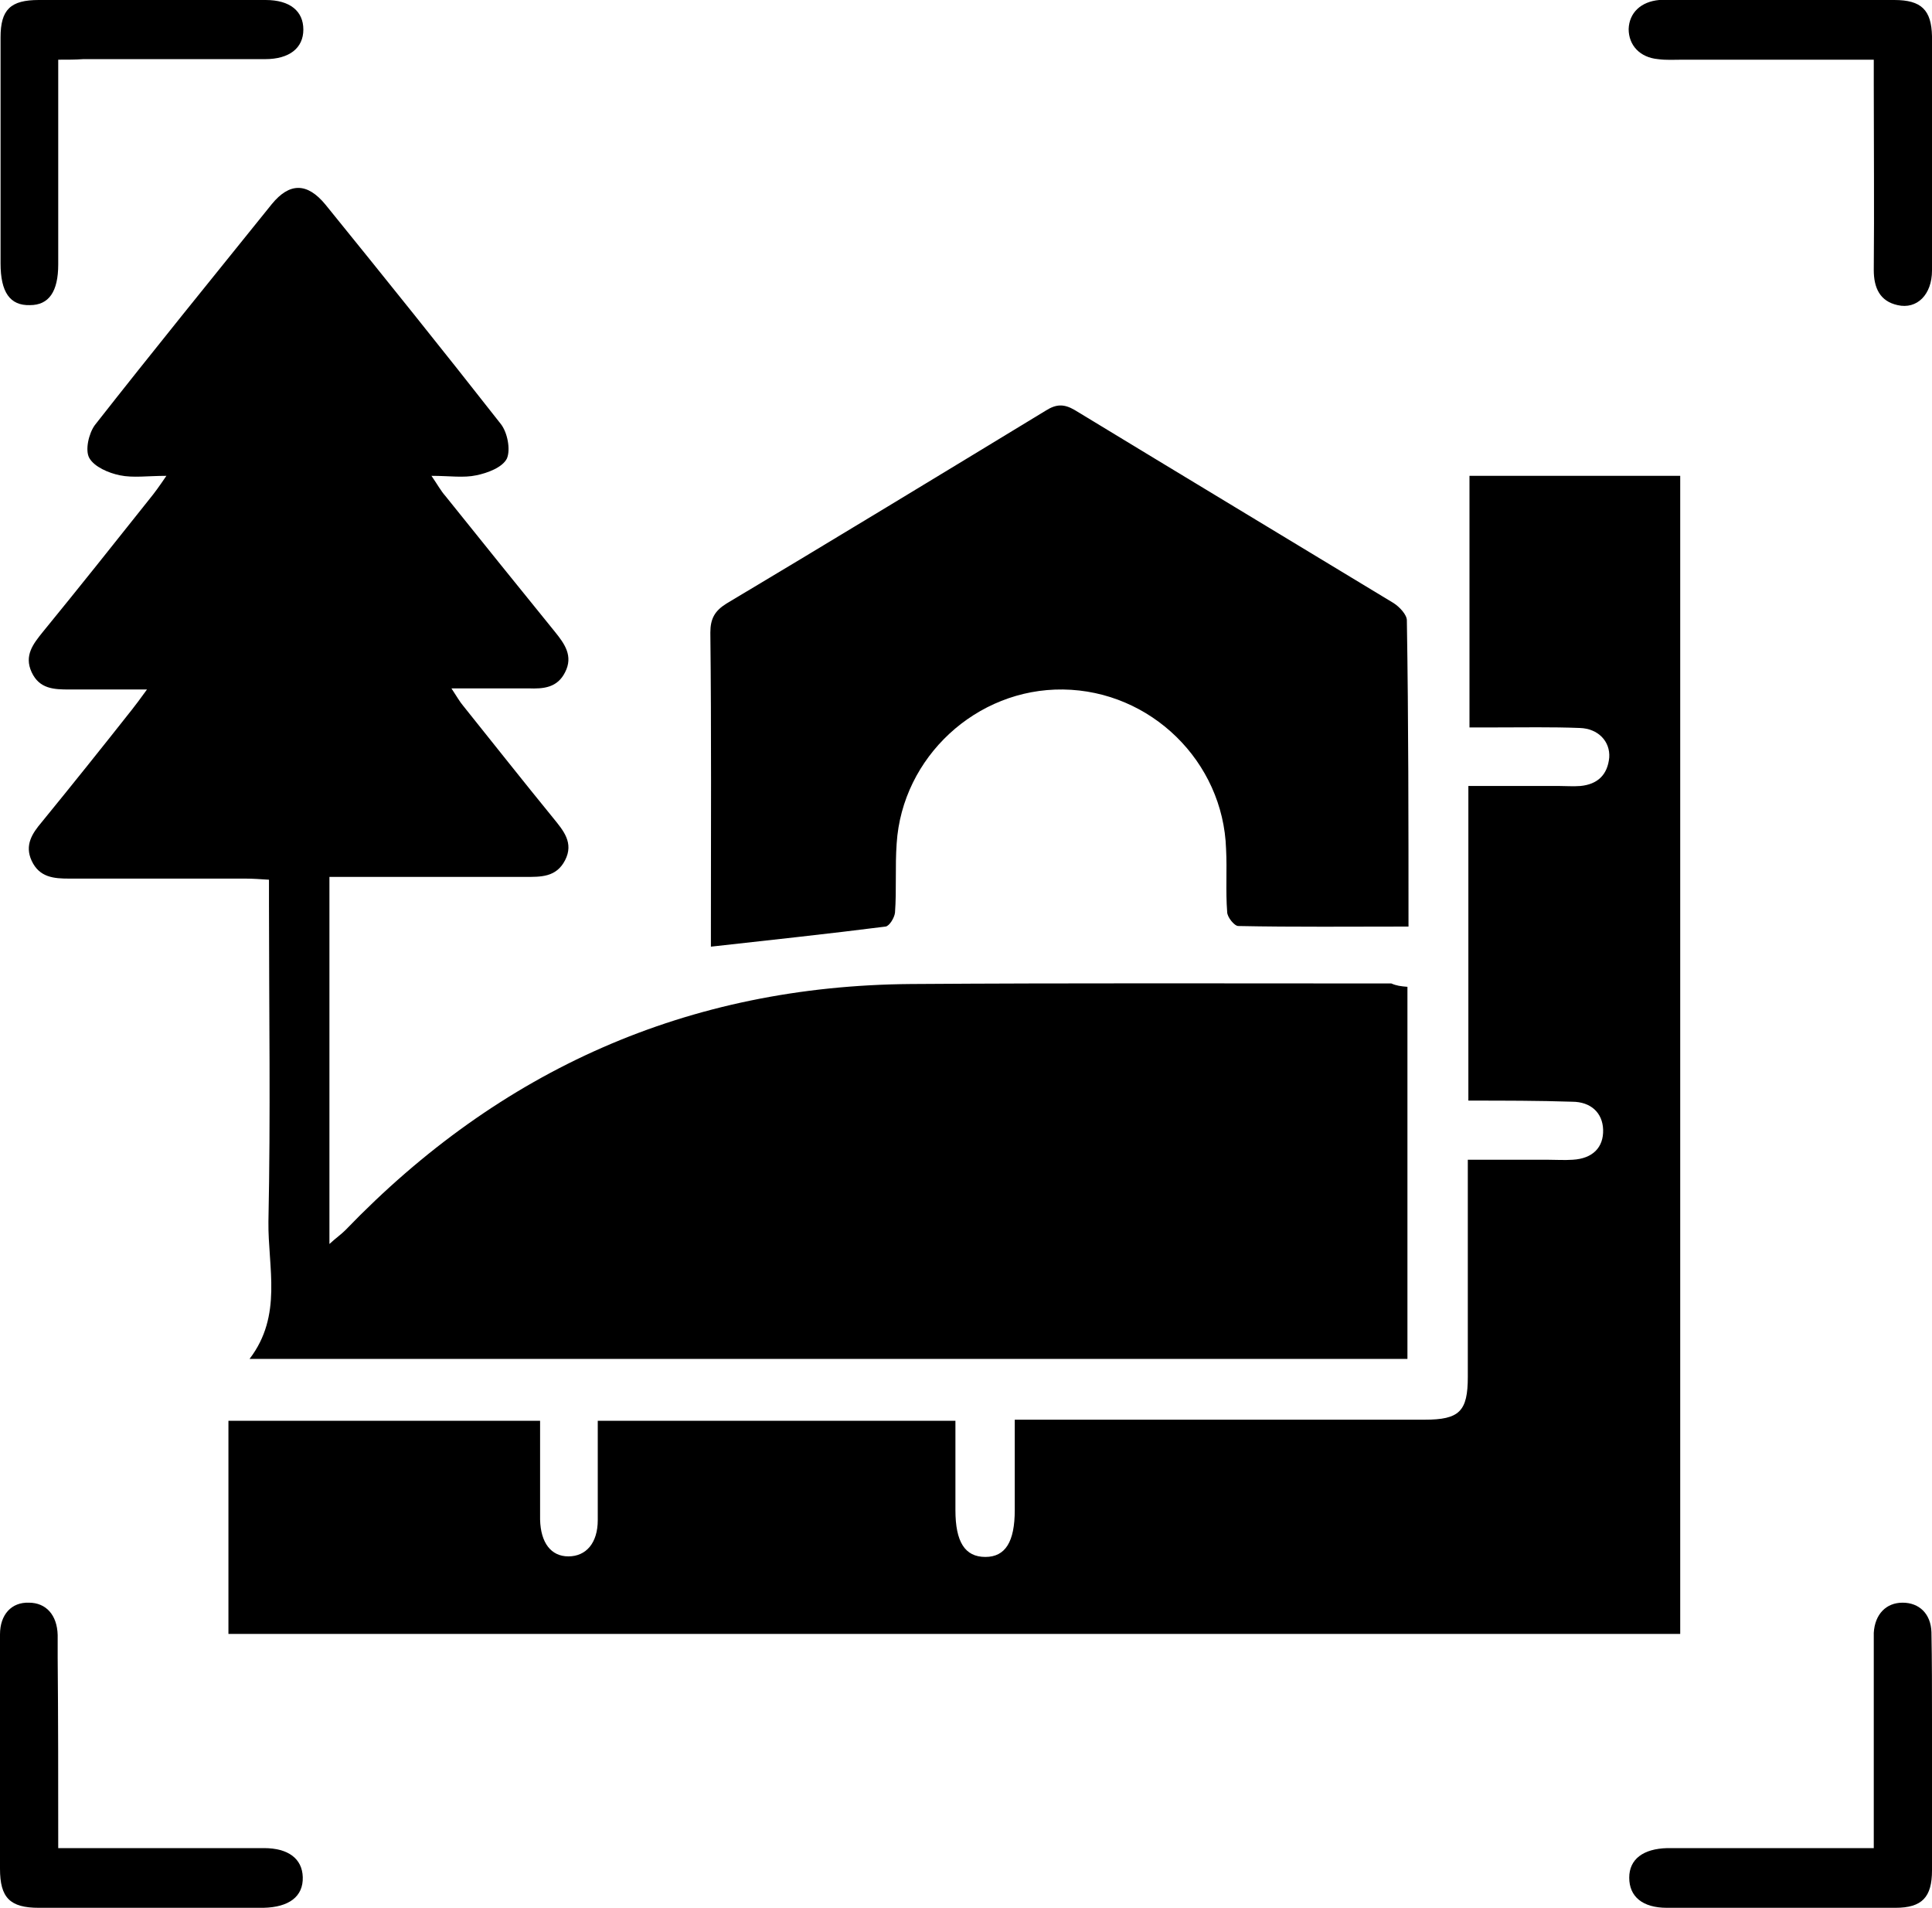 <svg width="80" height="79" viewBox="0 0 80 79" fill="none" xmlns="http://www.w3.org/2000/svg">
<path d="M58.279 40.863C58.279 46.037 58.279 51.119 58.279 56.27C42.321 56.27 26.408 56.27 10.334 56.27C11.712 54.468 11.092 52.482 11.115 50.588C11.207 46.199 11.138 41.81 11.138 37.421C11.138 37.121 11.138 36.82 11.138 36.428C10.771 36.405 10.472 36.382 10.174 36.382C7.74 36.382 5.306 36.382 2.872 36.382C2.229 36.382 1.632 36.335 1.31 35.642C1.012 34.995 1.333 34.51 1.724 34.048C2.987 32.501 4.226 30.953 5.466 29.382C5.627 29.174 5.788 28.967 6.086 28.551C4.869 28.551 3.859 28.551 2.872 28.551C2.229 28.551 1.632 28.528 1.31 27.835C0.989 27.142 1.379 26.657 1.77 26.172C3.262 24.347 4.732 22.499 6.201 20.651C6.408 20.397 6.592 20.143 6.89 19.704C6.109 19.704 5.512 19.796 4.961 19.681C4.502 19.588 3.905 19.334 3.698 18.965C3.515 18.641 3.675 17.948 3.928 17.602C6.339 14.529 8.796 11.503 11.253 8.454C11.988 7.553 12.723 7.553 13.48 8.477C15.914 11.48 18.348 14.506 20.736 17.555C21.012 17.902 21.15 18.618 20.989 18.988C20.805 19.357 20.185 19.588 19.726 19.681C19.198 19.796 18.624 19.704 17.866 19.704C18.119 20.073 18.256 20.327 18.44 20.535C19.956 22.429 21.471 24.3 22.986 26.172C23.377 26.657 23.744 27.165 23.4 27.835C23.078 28.482 22.504 28.528 21.884 28.505C20.897 28.505 19.887 28.505 18.693 28.505C18.922 28.851 19.037 29.059 19.175 29.221C20.415 30.768 21.655 32.339 22.918 33.887C23.331 34.395 23.767 34.903 23.4 35.619C23.032 36.335 22.39 36.312 21.724 36.312C19.336 36.312 16.97 36.312 14.582 36.312C14.284 36.312 13.985 36.312 13.641 36.312C13.641 41.371 13.641 46.361 13.641 51.512C13.916 51.258 14.123 51.119 14.307 50.934C20.713 44.282 28.497 40.817 37.728 40.747C44.364 40.701 50.977 40.724 57.613 40.724C57.82 40.817 58.004 40.84 58.279 40.863Z" fill="black"/>
<path d="M60.802 45.575C60.802 41.209 60.802 36.936 60.802 32.547C62.088 32.547 63.328 32.547 64.591 32.547C64.867 32.547 65.142 32.57 65.441 32.547C66.152 32.478 66.566 32.085 66.635 31.369C66.68 30.699 66.175 30.168 65.418 30.145C64.246 30.099 63.075 30.122 61.904 30.122C61.583 30.122 61.239 30.122 60.848 30.122C60.848 26.611 60.848 23.192 60.848 19.704C63.741 19.704 66.635 19.704 69.574 19.704C69.574 35.666 69.574 51.65 69.574 67.658C49.528 67.658 29.528 67.658 9.459 67.658C9.459 64.701 9.459 61.791 9.459 58.834C13.73 58.834 17.978 58.834 22.364 58.834C22.364 59.574 22.364 60.336 22.364 61.075C22.364 61.699 22.364 62.322 22.364 62.923C22.387 63.893 22.823 64.448 23.535 64.448C24.27 64.448 24.752 63.893 24.752 62.946C24.752 61.883 24.752 60.798 24.752 59.735C24.752 59.458 24.752 59.181 24.752 58.834C29.689 58.834 34.557 58.834 39.562 58.834C39.562 60.059 39.562 61.283 39.562 62.53C39.562 63.847 39.953 64.471 40.802 64.471C41.629 64.471 42.019 63.847 42.019 62.53C42.019 61.329 42.019 60.128 42.019 58.788C42.41 58.788 42.731 58.788 43.053 58.788C48.357 58.788 53.684 58.788 58.988 58.788C60.435 58.788 60.779 58.442 60.779 57.009C60.779 54.353 60.779 51.72 60.779 49.063C60.779 48.763 60.779 48.463 60.779 48.024C61.95 48.024 63.03 48.024 64.109 48.024C64.453 48.024 64.775 48.047 65.119 48.024C65.946 47.978 66.405 47.516 66.382 46.776C66.359 46.083 65.877 45.621 65.096 45.621C63.696 45.575 62.318 45.575 60.802 45.575Z" fill="black"/>
<path d="M58.323 38.368C55.912 38.368 53.593 38.392 51.274 38.345C51.113 38.345 50.815 37.976 50.815 37.768C50.746 36.89 50.815 36.035 50.769 35.158C50.654 31.531 47.646 28.597 44.018 28.551C40.436 28.505 37.359 31.346 37.129 34.927C37.06 35.874 37.129 36.844 37.06 37.791C37.038 37.999 36.831 38.345 36.67 38.368C34.305 38.669 31.917 38.923 29.437 39.2C29.437 38.992 29.437 38.715 29.437 38.438C29.437 34.349 29.46 30.284 29.414 26.195C29.414 25.617 29.598 25.294 30.08 24.994C34.489 22.36 38.897 19.681 43.306 17.001C43.742 16.724 44.064 16.724 44.5 16.978C48.909 19.658 53.318 22.314 57.703 24.971C57.956 25.132 58.255 25.456 58.255 25.687C58.323 29.891 58.323 34.049 58.323 38.368Z" fill="black"/>
<path d="M2.411 2.472C2.411 4.389 2.411 6.144 2.411 7.923C2.411 8.939 2.411 9.956 2.411 10.949C2.411 12.081 2.021 12.635 1.24 12.635C0.414 12.659 0.023 12.104 0.023 10.903C0.023 9.332 0.023 7.761 0.023 6.191C0.023 4.643 0.023 3.095 0.023 1.548C0.023 0.393 0.437 0 1.608 0C4.731 0 7.854 0 10.999 0C12.01 0 12.561 0.462 12.561 1.224C12.561 1.987 11.987 2.449 10.976 2.449C8.473 2.449 5.948 2.449 3.445 2.449C3.123 2.472 2.825 2.472 2.411 2.472Z" fill="black"/>
<path d="M77.589 2.472C74.856 2.472 72.261 2.472 69.667 2.472C69.322 2.472 69.001 2.495 68.656 2.449C67.899 2.379 67.439 1.871 67.439 1.201C67.462 0.531 67.945 0.069 68.702 0C68.817 0 68.932 0 69.047 0C72.17 0 75.293 0 78.438 0C79.563 0 79.977 0.416 80 1.501C80 4.735 80 7.969 80 11.203C80 12.197 79.38 12.82 78.576 12.635C77.841 12.474 77.589 11.919 77.589 11.18C77.612 8.616 77.589 6.075 77.589 3.511C77.589 3.211 77.589 2.911 77.589 2.472Z" fill="black"/>
<path d="M2.411 76.528C3.031 76.528 3.559 76.528 4.064 76.528C6.361 76.528 8.634 76.528 10.93 76.528C11.94 76.528 12.514 76.967 12.537 77.729C12.56 78.538 11.963 78.977 10.907 79C7.807 79 4.707 79 1.607 79C0.413 79 0 78.584 0 77.383C0 74.149 0 70.915 0 67.681C0 66.85 0.482 66.341 1.194 66.365C1.906 66.365 2.365 66.873 2.388 67.704C2.388 68.005 2.388 68.328 2.388 68.628C2.411 71.192 2.411 73.779 2.411 76.528Z" fill="black"/>
<path d="M77.589 76.528C77.589 73.733 77.589 71.1 77.589 68.444C77.589 68.166 77.589 67.889 77.589 67.612C77.635 66.85 78.094 66.365 78.783 66.365C79.472 66.365 79.954 66.826 79.977 67.589C80 68.79 80 70.014 80 71.215C80 73.294 80 75.373 80 77.452C80 78.561 79.587 79 78.485 79C75.339 79 72.17 79 69.024 79C68.014 79 67.463 78.538 67.463 77.752C67.463 76.99 68.037 76.551 69.047 76.528C71.55 76.528 74.076 76.528 76.579 76.528C76.9 76.528 77.199 76.528 77.589 76.528Z" fill="black"/>
</svg>

